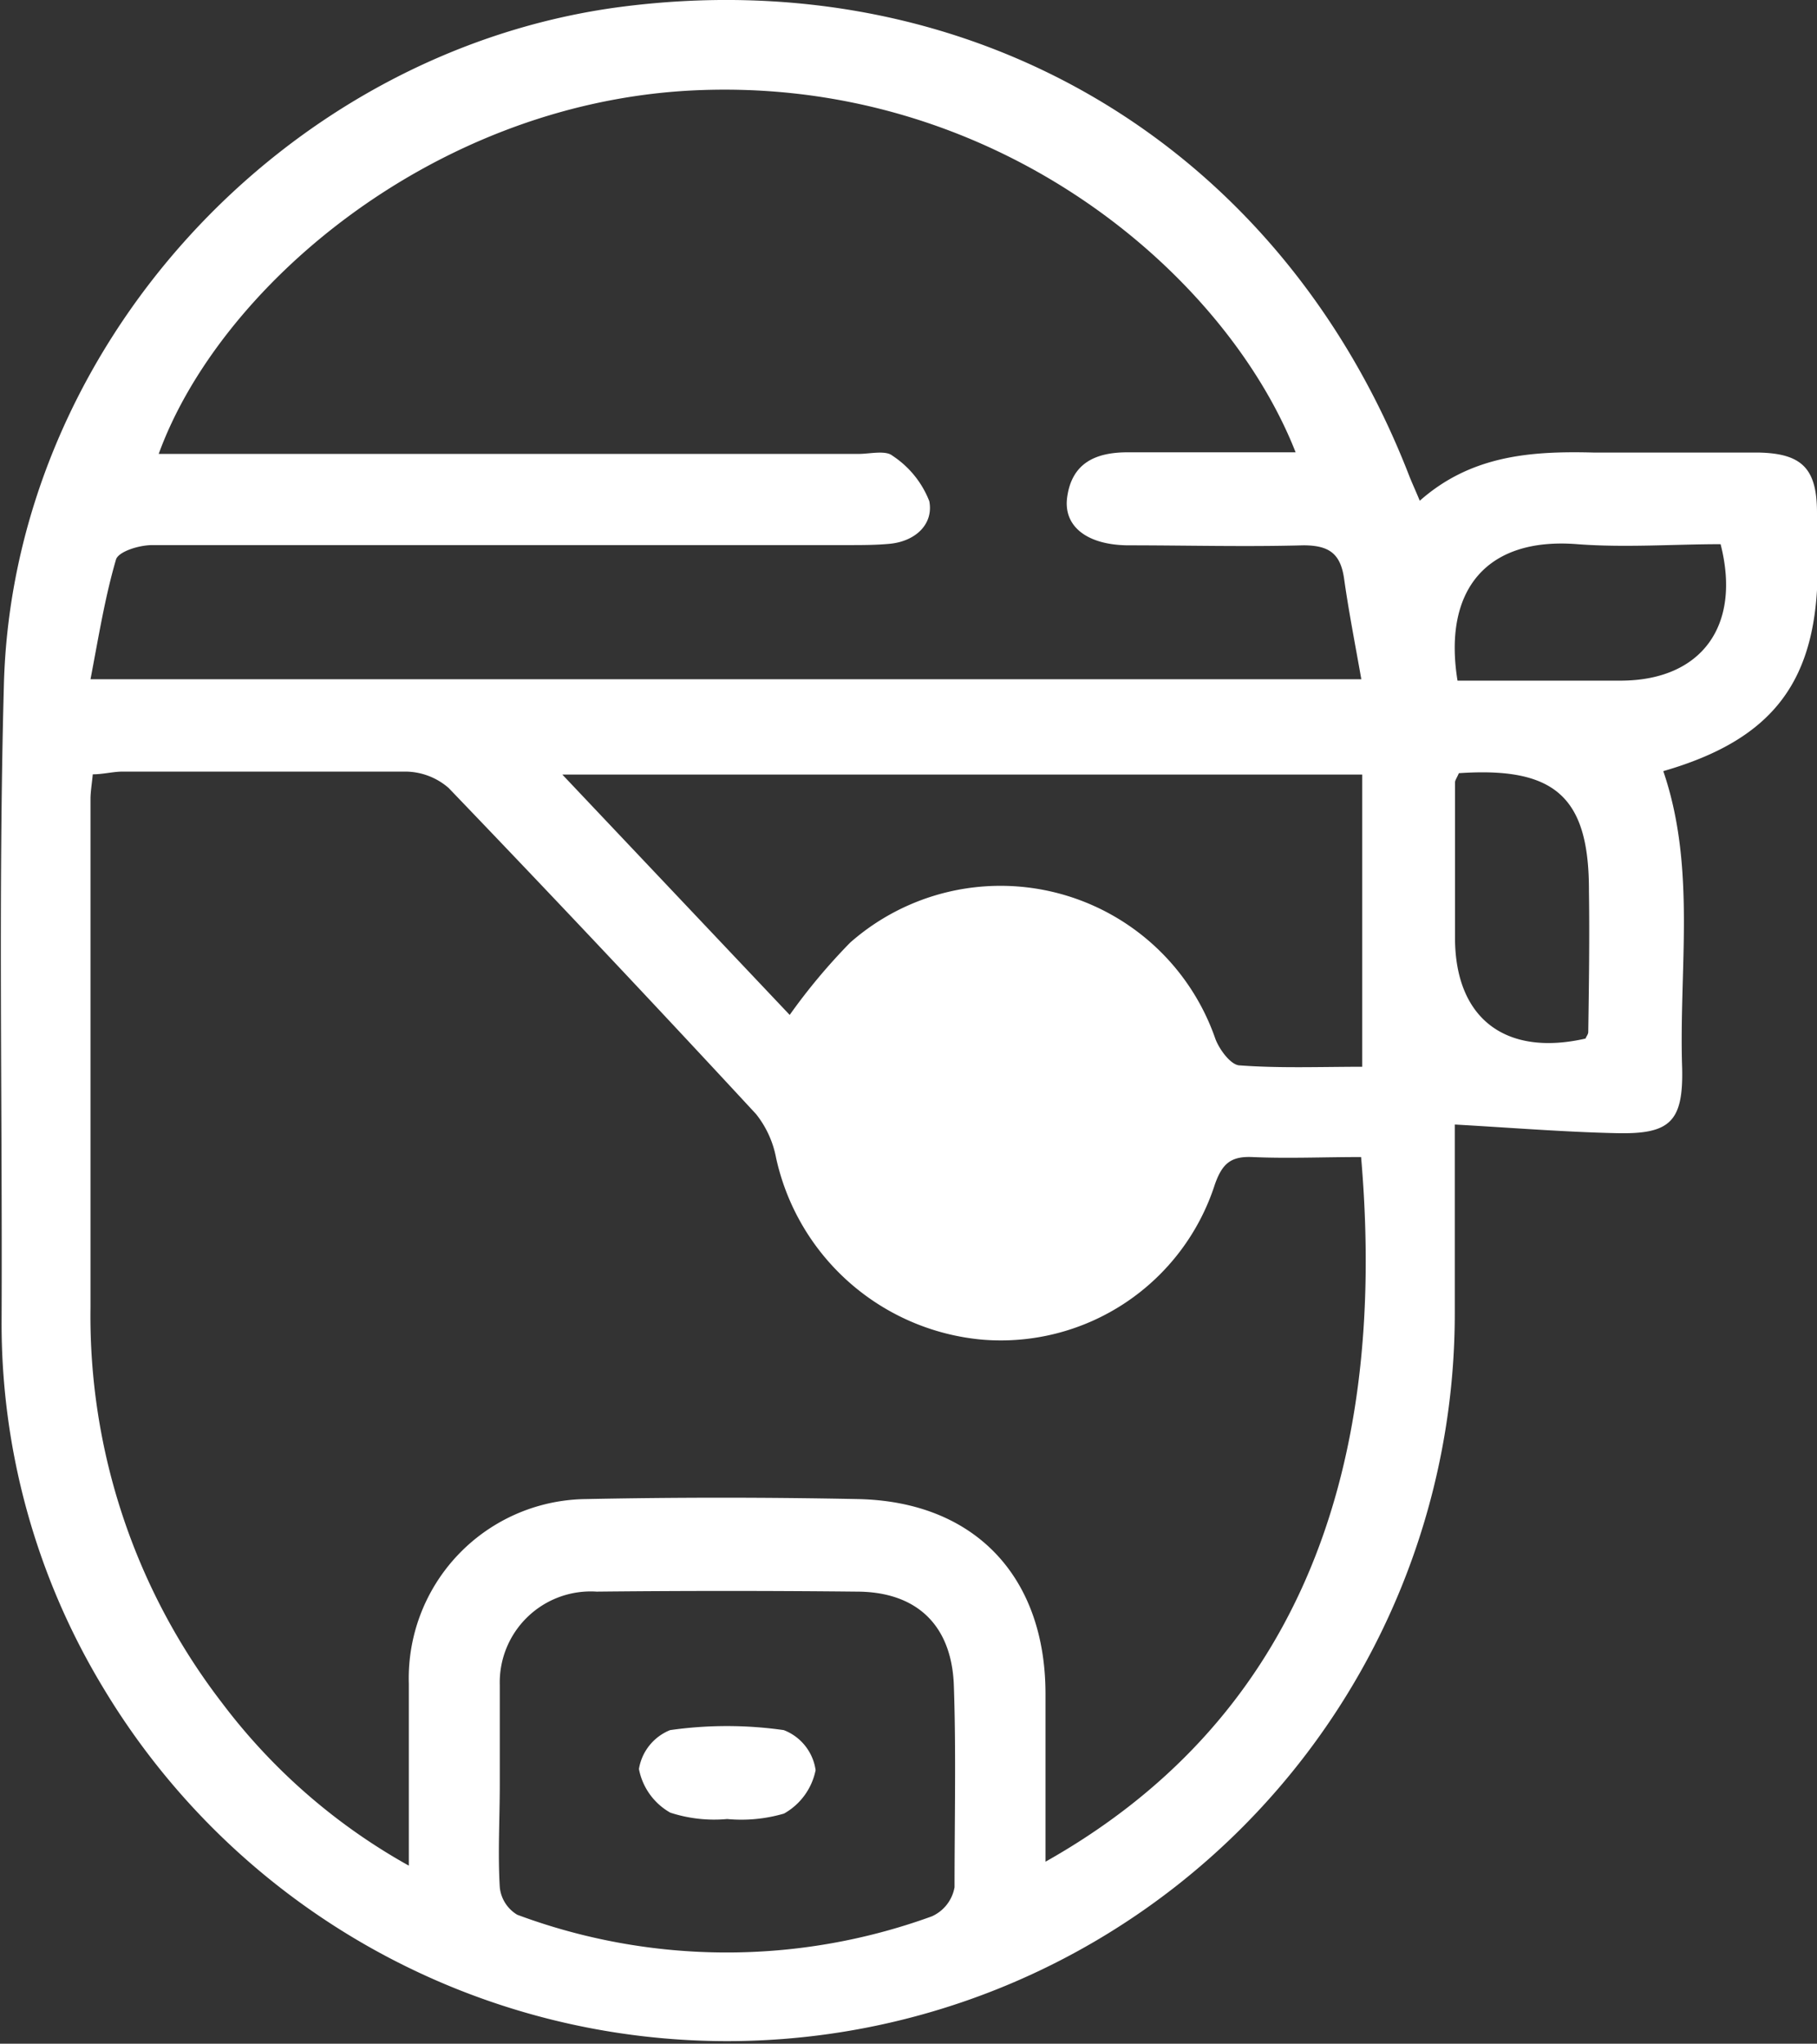 <svg id="Calque_1" data-name="Calque 1" xmlns="http://www.w3.org/2000/svg" viewBox="0 0 79.91 89.87"><rect x="0" y="0" width="79.91" height="89.87" fill="#333333" stroke="none"/><defs><style>.cls-1{fill:#fff;}</style></defs><title>icon-compte</title><path class="cls-1" d="M85.93,27.56c0-1.95-.66-2.62-2.61-2.65-2.41,0-4.82,0-7.23,0-2.74-.07-5.37.12-7.63,2.12-.19-.46-.33-.76-.45-1.06C62.35,11.34,48.71,3.26,33.19,5.33c-14.72,2-26.64,15-27,29.84-.25,9.29-.06,18.6-.1,27.91a30.93,30.93,0,0,0,4.47,16.15A32,32,0,0,0,70,62.71c0-2.84,0-5.68,0-8.25,2.49.14,4.81.33,7.13.38S80.05,54.35,80,52c-.15-4.38.63-8.81-.83-13.08,4.88-1.41,6.79-4,6.79-9C85.93,29.13,85.94,28.34,85.93,27.56ZM43.41,46.46a26.29,26.29,0,0,0-2.66,3.18l-10-10.57H65.93V51.92c-1.84,0-3.62.07-5.38-.06-.39,0-.9-.69-1.08-1.17A10,10,0,0,0,43.41,46.46ZM11.12,29.62c.1-.35,1-.64,1.6-.64,10.2,0,20.41,0,30.61,0,.62,0,1.24,0,1.85-.06,1.12-.12,1.9-.87,1.71-1.87a4.22,4.22,0,0,0-1.62-2c-.3-.25-1-.08-1.47-.08H13C15.64,17.7,24.92,9.67,36.24,9,49.67,8.23,59.9,17,63,24.9c-2.57,0-5,0-7.39,0-1.41,0-2.46.47-2.66,2-.16,1.27.89,2.07,2.66,2.09,2.58,0,5.16.07,7.73,0,1.14,0,1.63.37,1.79,1.45.2,1.43.48,2.85.76,4.44H10C10.36,33,10.63,31.3,11.12,29.62ZM48,88A1.73,1.73,0,0,1,47,89.28a26.4,26.4,0,0,1-18.23-.07A1.59,1.59,0,0,1,28,88c-.09-1.5,0-3,0-4.53s0-2.92,0-4.37A4,4,0,0,1,32.26,75q5.72-.06,11.43,0c2.64,0,4.19,1.47,4.28,4.14C48.07,82.05,48,85,48,88Zm4-1.08c0-2.56,0-5,0-7.42,0-5.17-3.12-8.47-8.26-8.57-4-.08-8-.08-11.94,0A7.88,7.88,0,0,0,24,79.05c0,2.56,0,5.13,0,8a26.31,26.31,0,0,1-8.21-7.15A27.86,27.86,0,0,1,10,62.52c0-7.46,0-14.91,0-22.37,0-.33.06-.66.1-1.09.46,0,.89-.12,1.32-.12,4.15,0,8.3,0,12.45,0a2.92,2.92,0,0,1,1.88.72Q32.58,46.77,39.27,54a4.4,4.4,0,0,1,.88,1.92,10.22,10.22,0,0,0,9.07,8,9.89,9.89,0,0,0,10.23-6.83c.32-.9.69-1.24,1.64-1.2,1.56.07,3.12,0,4.79,0C67.12,70.26,62.72,80.87,51.94,86.91ZM75.87,50.39c0,.1-.08.19-.12.29-3.51.8-5.72-.87-5.74-4.39,0-2.29,0-4.58,0-6.87,0-.1.08-.2.17-.41,4.25-.29,5.73,1.06,5.72,5.18C75.93,46.26,75.9,48.32,75.87,50.39Zm1.51-15.45c-2.4,0-4.8,0-7.26,0-.64-3.95,1.24-6.32,5.27-6,2.1.16,4.23,0,6.3,0C82.61,32.53,80.85,34.9,77.38,34.94Z" transform="translate(-6.02 -5.01)"/><path class="cls-1" d="M40.49,81.09a17.68,17.68,0,0,0-5,0,2.23,2.23,0,0,0-1.37,1.71,2.81,2.81,0,0,0,1.38,1.92A6.24,6.24,0,0,0,38,85a6.68,6.68,0,0,0,2.5-.24,2.83,2.83,0,0,0,1.39-1.91A2.22,2.22,0,0,0,40.49,81.09Z" transform="translate(-6.02 -5.01)"/></svg>